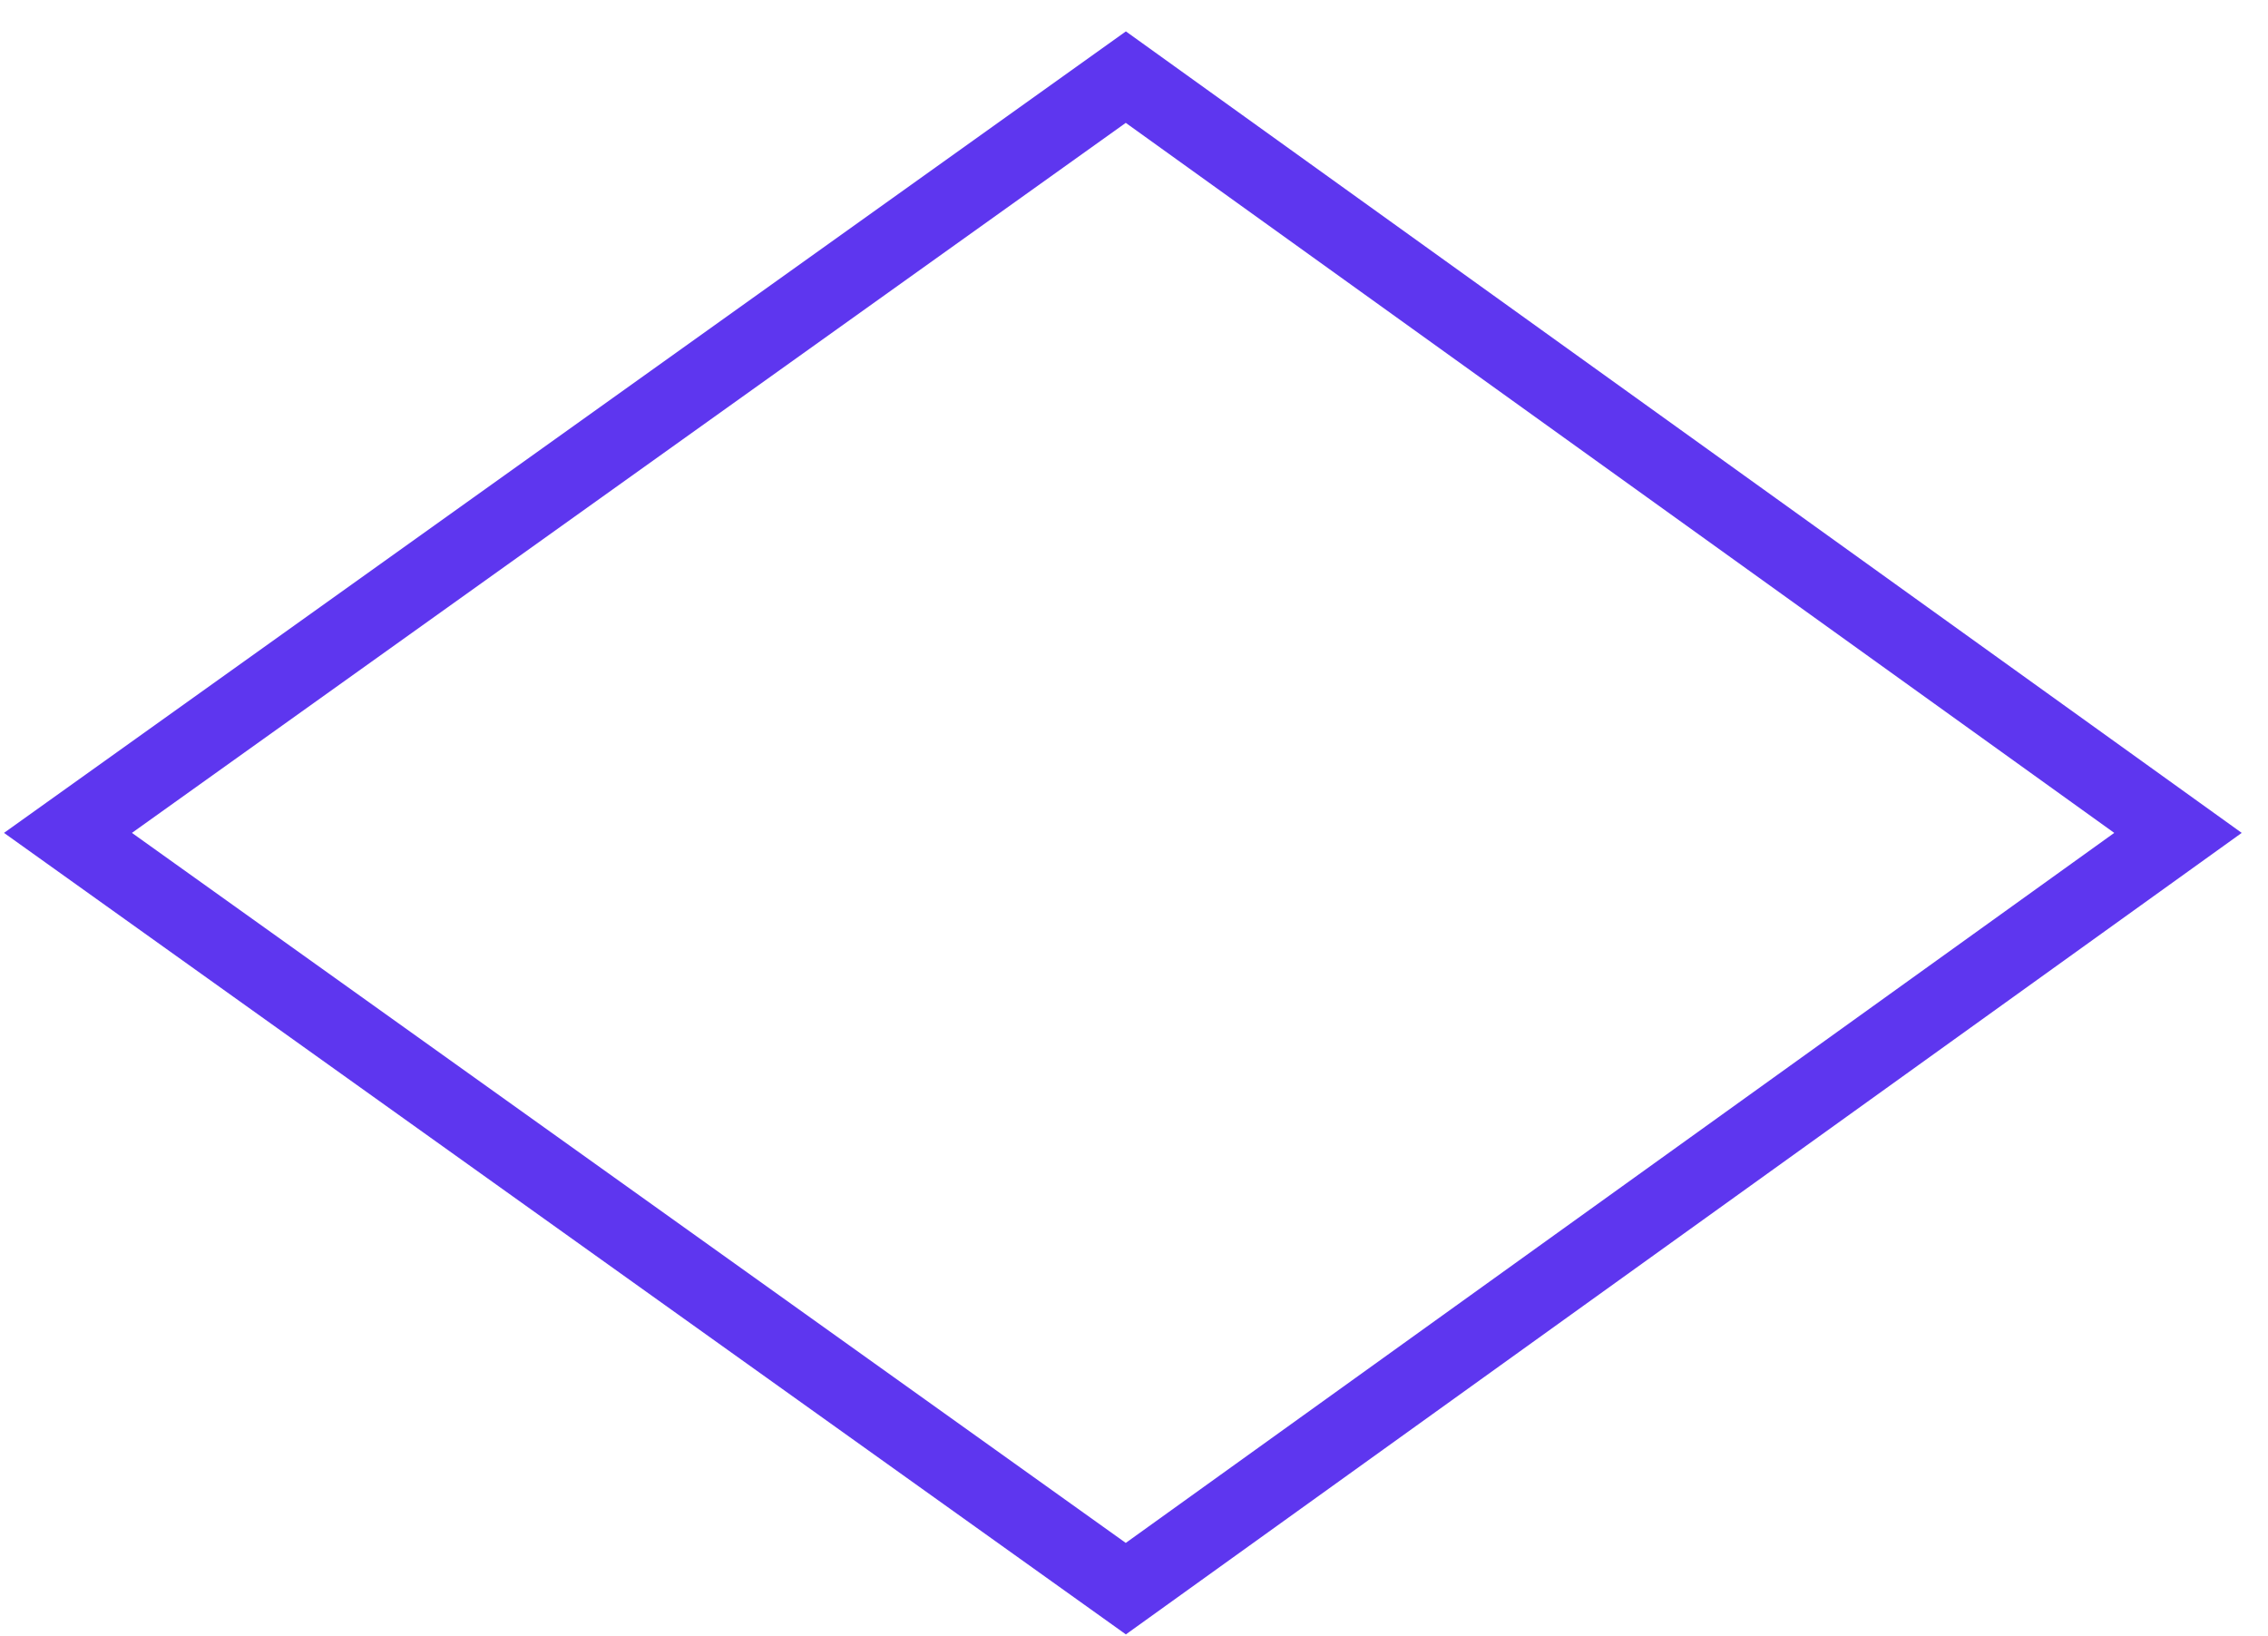 <svg width="61" height="44" viewBox="0 0 61 44" fill="none" xmlns="http://www.w3.org/2000/svg">
<path d="M1.828 22.397L30.28 2.074L58.579 22.397L30.28 42.72L1.828 22.397Z" stroke="#5E36EF" stroke-width="2"/>
</svg>

